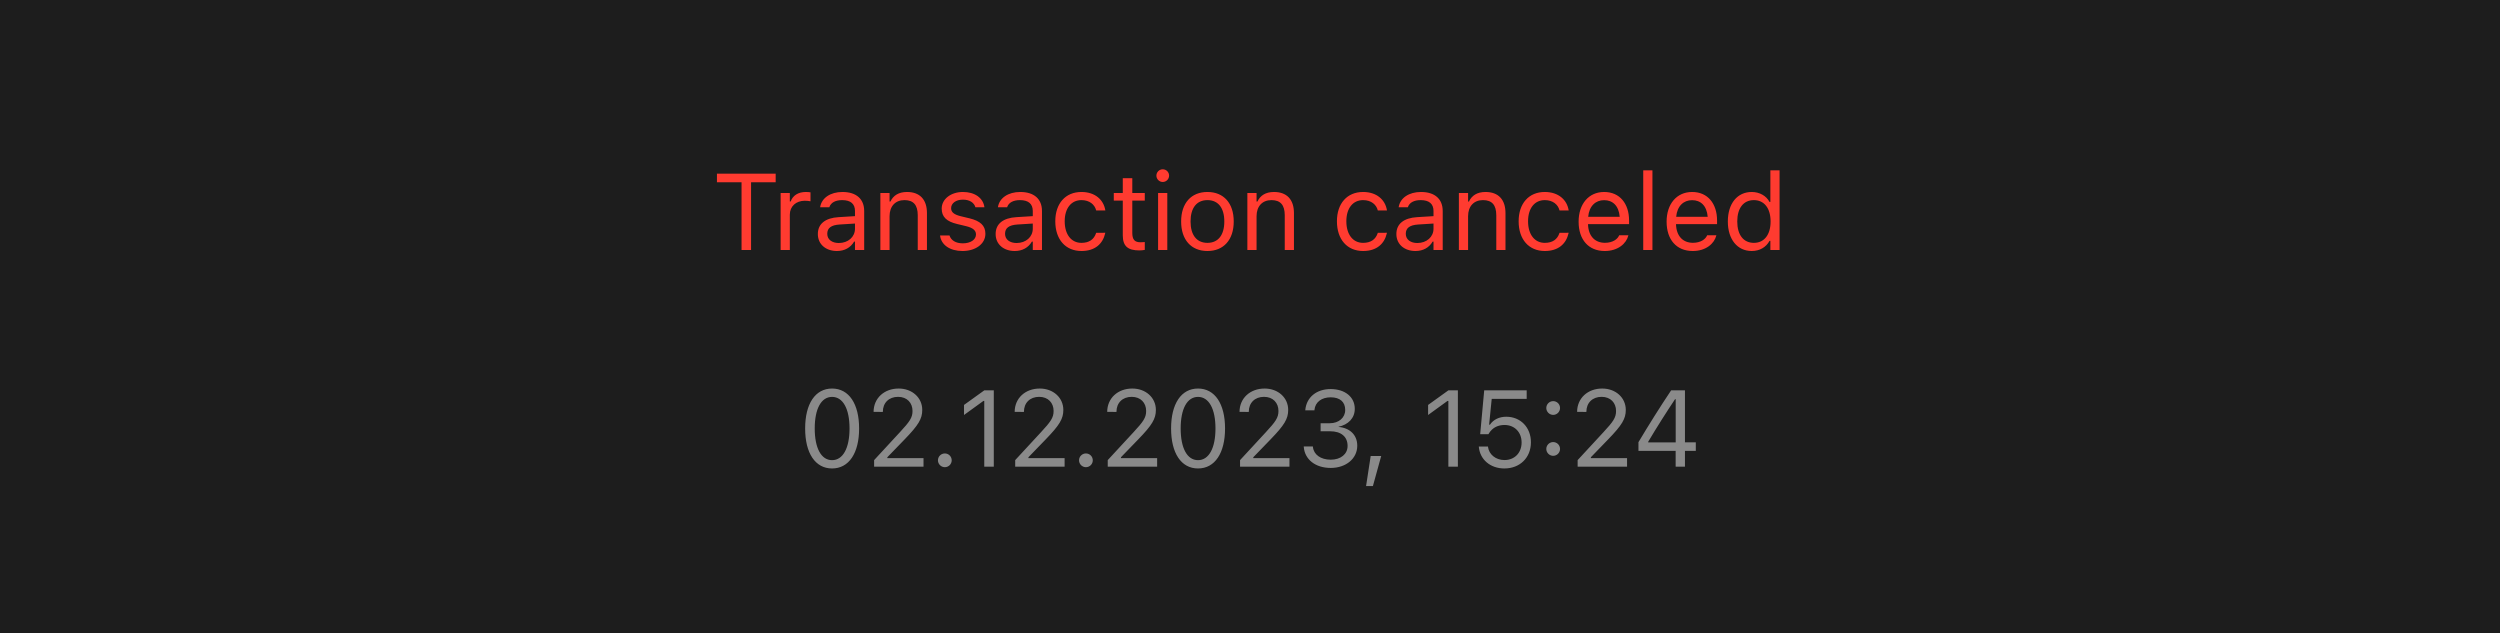 <?xml version="1.0" encoding="UTF-8"?> <svg xmlns="http://www.w3.org/2000/svg" width="300" height="76" viewBox="0 0 300 76" fill="none"> <rect width="300" height="76" fill="#1D1D1D"></rect> <path d="M88.986 30V21.869H86.034V20.84H93.08V21.869H90.128V30H88.986ZM93.675 30V23.157H94.779V24.173H94.881C95.141 23.456 95.782 23.037 96.709 23.037C96.918 23.037 97.153 23.062 97.261 23.081V24.154C97.033 24.116 96.823 24.09 96.582 24.09C95.528 24.09 94.779 24.757 94.779 25.76V30H93.675ZM100.427 30.121C99.126 30.121 98.142 29.334 98.142 28.089V28.077C98.142 26.858 99.043 26.153 100.636 26.058L102.598 25.938V25.315C102.598 24.471 102.083 24.014 101.062 24.014C100.243 24.014 99.703 24.319 99.525 24.852L99.519 24.871H98.415L98.421 24.833C98.599 23.76 99.64 23.037 101.1 23.037C102.769 23.037 103.702 23.894 103.702 25.315V30H102.598V28.991H102.496C102.064 29.721 101.347 30.121 100.427 30.121ZM99.272 28.064C99.272 28.756 99.862 29.162 100.655 29.162C101.779 29.162 102.598 28.426 102.598 27.448V26.826L100.77 26.94C99.728 27.004 99.272 27.372 99.272 28.051V28.064ZM105.643 30V23.157H106.747V24.186H106.849C107.192 23.462 107.833 23.037 108.842 23.037C110.378 23.037 111.235 23.944 111.235 25.569V30H110.13V25.836C110.13 24.605 109.623 24.014 108.531 24.014C107.439 24.014 106.747 24.75 106.747 25.95V30H105.643ZM115.505 30.121C113.982 30.121 112.934 29.384 112.807 28.254H113.937C114.121 28.826 114.667 29.2 115.543 29.2C116.464 29.2 117.117 28.762 117.117 28.14V28.127C117.117 27.664 116.768 27.34 115.924 27.137L114.864 26.883C113.582 26.579 113.004 26.02 113.004 25.036V25.03C113.004 23.894 114.096 23.037 115.55 23.037C116.984 23.037 117.981 23.754 118.133 24.871H117.048C116.902 24.331 116.368 23.957 115.543 23.957C114.731 23.957 114.134 24.376 114.134 24.979V24.992C114.134 25.455 114.477 25.747 115.283 25.944L116.337 26.198C117.625 26.509 118.247 27.067 118.247 28.045V28.058C118.247 29.276 117.06 30.121 115.505 30.121ZM121.762 30.121C120.461 30.121 119.477 29.334 119.477 28.089V28.077C119.477 26.858 120.378 26.153 121.972 26.058L123.933 25.938V25.315C123.933 24.471 123.419 24.014 122.397 24.014C121.578 24.014 121.038 24.319 120.861 24.852L120.854 24.871H119.75L119.756 24.833C119.934 23.76 120.975 23.037 122.435 23.037C124.104 23.037 125.037 23.894 125.037 25.315V30H123.933V28.991H123.831C123.4 29.721 122.682 30.121 121.762 30.121ZM120.607 28.064C120.607 28.756 121.197 29.162 121.991 29.162C123.114 29.162 123.933 28.426 123.933 27.448V26.826L122.105 26.94C121.064 27.004 120.607 27.372 120.607 28.051V28.064ZM129.777 30.121C127.86 30.121 126.635 28.73 126.635 26.56V26.547C126.635 24.42 127.854 23.037 129.771 23.037C131.434 23.037 132.431 23.995 132.634 25.214L132.64 25.252H131.542L131.536 25.233C131.364 24.56 130.755 24.014 129.771 24.014C128.54 24.014 127.765 25.004 127.765 26.547V26.56C127.765 28.134 128.552 29.143 129.771 29.143C130.691 29.143 131.275 28.737 131.529 27.975L131.542 27.937L132.634 27.931L132.621 28C132.342 29.238 131.421 30.121 129.777 30.121ZM136.733 30.051C135.323 30.051 134.733 29.53 134.733 28.223V24.071H133.654V23.157H134.733V21.386H135.876V23.157H137.374V24.071H135.876V27.943C135.876 28.75 136.155 29.073 136.866 29.073C137.063 29.073 137.171 29.067 137.374 29.048V29.987C137.158 30.025 136.948 30.051 136.733 30.051ZM139.53 21.837C139.111 21.837 138.768 21.494 138.768 21.075C138.768 20.656 139.111 20.314 139.53 20.314C139.949 20.314 140.292 20.656 140.292 21.075C140.292 21.494 139.949 21.837 139.53 21.837ZM138.971 30V23.157H140.076V30H138.971ZM144.892 30.121C142.943 30.121 141.737 28.775 141.737 26.585V26.572C141.737 24.376 142.943 23.037 144.892 23.037C146.841 23.037 148.047 24.376 148.047 26.572V26.585C148.047 28.775 146.841 30.121 144.892 30.121ZM144.892 29.143C146.187 29.143 146.917 28.197 146.917 26.585V26.572C146.917 24.954 146.187 24.014 144.892 24.014C143.597 24.014 142.867 24.954 142.867 26.572V26.585C142.867 28.197 143.597 29.143 144.892 29.143ZM149.683 30V23.157H150.787V24.186H150.889C151.231 23.462 151.873 23.037 152.882 23.037C154.418 23.037 155.275 23.944 155.275 25.569V30H154.17V25.836C154.17 24.605 153.663 24.014 152.571 24.014C151.479 24.014 150.787 24.75 150.787 25.95V30H149.683ZM163.574 30.121C161.657 30.121 160.432 28.73 160.432 26.56V26.547C160.432 24.42 161.651 23.037 163.568 23.037C165.231 23.037 166.227 23.995 166.43 25.214L166.437 25.252H165.339L165.332 25.233C165.161 24.56 164.552 24.014 163.568 24.014C162.336 24.014 161.562 25.004 161.562 26.547V26.56C161.562 28.134 162.349 29.143 163.568 29.143C164.488 29.143 165.072 28.737 165.326 27.975L165.339 27.937L166.43 27.931L166.418 28C166.138 29.238 165.218 30.121 163.574 30.121ZM169.85 30.121C168.549 30.121 167.565 29.334 167.565 28.089V28.077C167.565 26.858 168.466 26.153 170.059 26.058L172.021 25.938V25.315C172.021 24.471 171.507 24.014 170.485 24.014C169.666 24.014 169.126 24.319 168.949 24.852L168.942 24.871H167.838L167.844 24.833C168.022 23.76 169.063 23.037 170.523 23.037C172.192 23.037 173.125 23.894 173.125 25.315V30H172.021V28.991H171.919C171.488 29.721 170.77 30.121 169.85 30.121ZM168.695 28.064C168.695 28.756 169.285 29.162 170.078 29.162C171.202 29.162 172.021 28.426 172.021 27.448V26.826L170.193 26.94C169.152 27.004 168.695 27.372 168.695 28.051V28.064ZM175.066 30V23.157H176.17V24.186H176.272C176.615 23.462 177.256 23.037 178.265 23.037C179.801 23.037 180.658 23.944 180.658 25.569V30H179.554V25.836C179.554 24.605 179.046 24.014 177.954 24.014C176.862 24.014 176.17 24.75 176.17 25.95V30H175.066ZM185.379 30.121C183.462 30.121 182.237 28.73 182.237 26.56V26.547C182.237 24.42 183.456 23.037 185.373 23.037C187.036 23.037 188.032 23.995 188.235 25.214L188.242 25.252H187.144L187.137 25.233C186.966 24.56 186.357 24.014 185.373 24.014C184.141 24.014 183.367 25.004 183.367 26.547V26.56C183.367 28.134 184.154 29.143 185.373 29.143C186.293 29.143 186.877 28.737 187.131 27.975L187.144 27.937L188.235 27.931L188.223 28C187.943 29.238 187.023 30.121 185.379 30.121ZM192.569 30.121C190.614 30.121 189.433 28.75 189.433 26.604V26.598C189.433 24.484 190.639 23.037 192.499 23.037C194.359 23.037 195.489 24.42 195.489 26.464V26.896H190.563C190.595 28.311 191.376 29.137 192.594 29.137C193.521 29.137 194.093 28.699 194.277 28.286L194.302 28.229H195.407L195.394 28.28C195.159 29.206 194.181 30.121 192.569 30.121ZM192.493 24.02C191.477 24.02 190.703 24.712 190.582 26.014H194.365C194.251 24.662 193.502 24.02 192.493 24.02ZM197.188 30V20.44H198.293V30H197.188ZM203.128 30.121C201.173 30.121 199.992 28.75 199.992 26.604V26.598C199.992 24.484 201.198 23.037 203.058 23.037C204.918 23.037 206.048 24.42 206.048 26.464V26.896H201.122C201.154 28.311 201.935 29.137 203.153 29.137C204.08 29.137 204.651 28.699 204.835 28.286L204.861 28.229H205.965L205.953 28.28C205.718 29.206 204.74 30.121 203.128 30.121ZM203.052 24.02C202.036 24.02 201.262 24.712 201.141 26.014H204.924C204.81 24.662 204.061 24.02 203.052 24.02ZM210.21 30.121C208.477 30.121 207.341 28.718 207.341 26.585V26.572C207.341 24.427 208.471 23.037 210.21 23.037C211.15 23.037 211.968 23.506 212.343 24.236H212.444V20.44H213.549V30H212.444V28.908H212.343C211.924 29.67 211.162 30.121 210.21 30.121ZM210.464 29.143C211.708 29.143 212.47 28.166 212.47 26.585V26.572C212.47 24.992 211.708 24.014 210.464 24.014C209.214 24.014 208.471 24.979 208.471 26.572V26.585C208.471 28.178 209.214 29.143 210.464 29.143Z" fill="#FF3B30"></path> <path d="M99.849 56.216C97.824 56.216 96.618 54.369 96.618 51.423V51.411C96.618 48.465 97.824 46.624 99.849 46.624C101.874 46.624 103.093 48.465 103.093 51.411V51.423C103.093 54.369 101.874 56.216 99.849 56.216ZM99.849 55.219C101.163 55.219 101.944 53.759 101.944 51.423V51.411C101.944 49.075 101.163 47.627 99.849 47.627C98.535 47.627 97.767 49.075 97.767 51.411V51.423C97.767 53.759 98.535 55.219 99.849 55.219ZM104.894 56V55.213L107.991 51.861C109.159 50.598 109.502 50.122 109.502 49.322V49.31C109.502 48.345 108.848 47.621 107.769 47.621C106.671 47.621 105.941 48.338 105.941 49.417L105.935 49.43L104.843 49.424L104.83 49.417C104.837 47.792 106.093 46.624 107.845 46.624C109.445 46.624 110.67 47.71 110.67 49.189V49.202C110.67 50.249 110.219 51.011 108.563 52.718L106.481 54.87V54.972H110.822V56H104.894ZM113.379 56.063C112.928 56.063 112.553 55.689 112.553 55.238C112.553 54.781 112.928 54.413 113.379 54.413C113.836 54.413 114.204 54.781 114.204 55.238C114.204 55.689 113.836 56.063 113.379 56.063ZM118.112 56V48.11H118.011L115.681 49.798V48.592L118.119 46.84H119.255V56H118.112ZM121.824 56V55.213L124.921 51.861C126.089 50.598 126.432 50.122 126.432 49.322V49.31C126.432 48.345 125.778 47.621 124.699 47.621C123.601 47.621 122.871 48.338 122.871 49.417L122.865 49.43L121.773 49.424L121.76 49.417C121.767 47.792 123.023 46.624 124.775 46.624C126.375 46.624 127.6 47.71 127.6 49.189V49.202C127.6 50.249 127.149 51.011 125.493 52.718L123.411 54.87V54.972H127.752V56H121.824ZM130.309 56.063C129.858 56.063 129.484 55.689 129.484 55.238C129.484 54.781 129.858 54.413 130.309 54.413C130.766 54.413 131.134 54.781 131.134 55.238C131.134 55.689 130.766 56.063 130.309 56.063ZM132.928 56V55.213L136.026 51.861C137.194 50.598 137.537 50.122 137.537 49.322V49.31C137.537 48.345 136.883 47.621 135.804 47.621C134.706 47.621 133.976 48.338 133.976 49.417L133.969 49.43L132.878 49.424L132.865 49.417C132.871 47.792 134.128 46.624 135.88 46.624C137.48 46.624 138.705 47.71 138.705 49.189V49.202C138.705 50.249 138.254 51.011 136.597 52.718L134.515 54.87V54.972H138.857V56H132.928ZM143.762 56.216C141.737 56.216 140.531 54.369 140.531 51.423V51.411C140.531 48.465 141.737 46.624 143.762 46.624C145.787 46.624 147.006 48.465 147.006 51.411V51.423C147.006 54.369 145.787 56.216 143.762 56.216ZM143.762 55.219C145.076 55.219 145.857 53.759 145.857 51.423V51.411C145.857 49.075 145.076 47.627 143.762 47.627C142.448 47.627 141.68 49.075 141.68 51.411V51.423C141.68 53.759 142.448 55.219 143.762 55.219ZM148.807 56V55.213L151.904 51.861C153.072 50.598 153.415 50.122 153.415 49.322V49.31C153.415 48.345 152.761 47.621 151.682 47.621C150.584 47.621 149.854 48.338 149.854 49.417L149.848 49.43L148.756 49.424L148.743 49.417C148.75 47.792 150.006 46.624 151.758 46.624C153.358 46.624 154.583 47.71 154.583 49.189V49.202C154.583 50.249 154.132 51.011 152.476 52.718L150.394 54.87V54.972H154.735V56H148.807ZM159.691 56.152C157.799 56.152 156.574 55.099 156.454 53.651L156.447 53.575H157.546L157.552 53.639C157.641 54.54 158.472 55.162 159.691 55.162C160.891 55.162 161.71 54.489 161.71 53.518V53.505C161.71 52.382 160.903 51.753 159.621 51.753H158.472V50.789H159.57C160.662 50.789 161.424 50.116 161.424 49.202V49.189C161.424 48.23 160.796 47.678 159.678 47.678C158.599 47.678 157.831 48.249 157.736 49.176L157.73 49.24H156.631L156.638 49.176C156.784 47.685 157.964 46.688 159.678 46.688C161.424 46.688 162.573 47.659 162.573 49.049V49.062C162.573 50.192 161.773 50.966 160.63 51.208V51.233C161.964 51.347 162.871 52.179 162.871 53.48V53.493C162.871 55.023 161.526 56.152 159.691 56.152ZM163.929 58.33L164.482 54.718H165.745L164.748 58.33H163.929ZM173.803 56V48.11H173.701L171.372 49.798V48.592L173.809 46.84H174.945V56H173.803ZM180.523 56.216C178.816 56.216 177.597 55.118 177.464 53.651L177.457 53.581H178.555L178.562 53.632C178.67 54.508 179.463 55.206 180.536 55.206C181.755 55.206 182.592 54.337 182.592 53.099V53.086C182.592 51.868 181.742 50.998 180.555 50.998C179.945 50.998 179.425 51.182 179.031 51.557C178.873 51.709 178.727 51.887 178.612 52.102H177.622L178.105 46.84H183.202V47.862H179.006L178.695 50.96H178.797C179.203 50.344 179.92 50.008 180.752 50.008C182.472 50.008 183.71 51.296 183.71 53.067V53.08C183.71 54.927 182.383 56.216 180.523 56.216ZM186.38 49.786C185.929 49.786 185.555 49.411 185.555 48.96C185.555 48.503 185.929 48.135 186.38 48.135C186.837 48.135 187.205 48.503 187.205 48.96C187.205 49.411 186.837 49.786 186.38 49.786ZM186.38 54.699C185.929 54.699 185.555 54.324 185.555 53.873C185.555 53.416 185.929 53.048 186.38 53.048C186.837 53.048 187.205 53.416 187.205 53.873C187.205 54.324 186.837 54.699 186.38 54.699ZM189.317 56V55.213L192.415 51.861C193.583 50.598 193.926 50.122 193.926 49.322V49.31C193.926 48.345 193.272 47.621 192.193 47.621C191.095 47.621 190.365 48.338 190.365 49.417L190.358 49.43L189.267 49.424L189.254 49.417C189.26 47.792 190.517 46.624 192.269 46.624C193.869 46.624 195.094 47.71 195.094 49.189V49.202C195.094 50.249 194.643 51.011 192.986 52.718L190.904 54.87V54.972H195.246V56H189.317ZM201.078 56V54.102H196.615V53.061C197.853 50.985 199.256 48.751 200.538 46.84H202.195V53.08H203.496V54.102H202.195V56H201.078ZM197.783 53.086H201.084V47.9H201.008C199.98 49.437 198.78 51.328 197.783 53.01V53.086Z" fill="#8A8A8A"></path> </svg> 